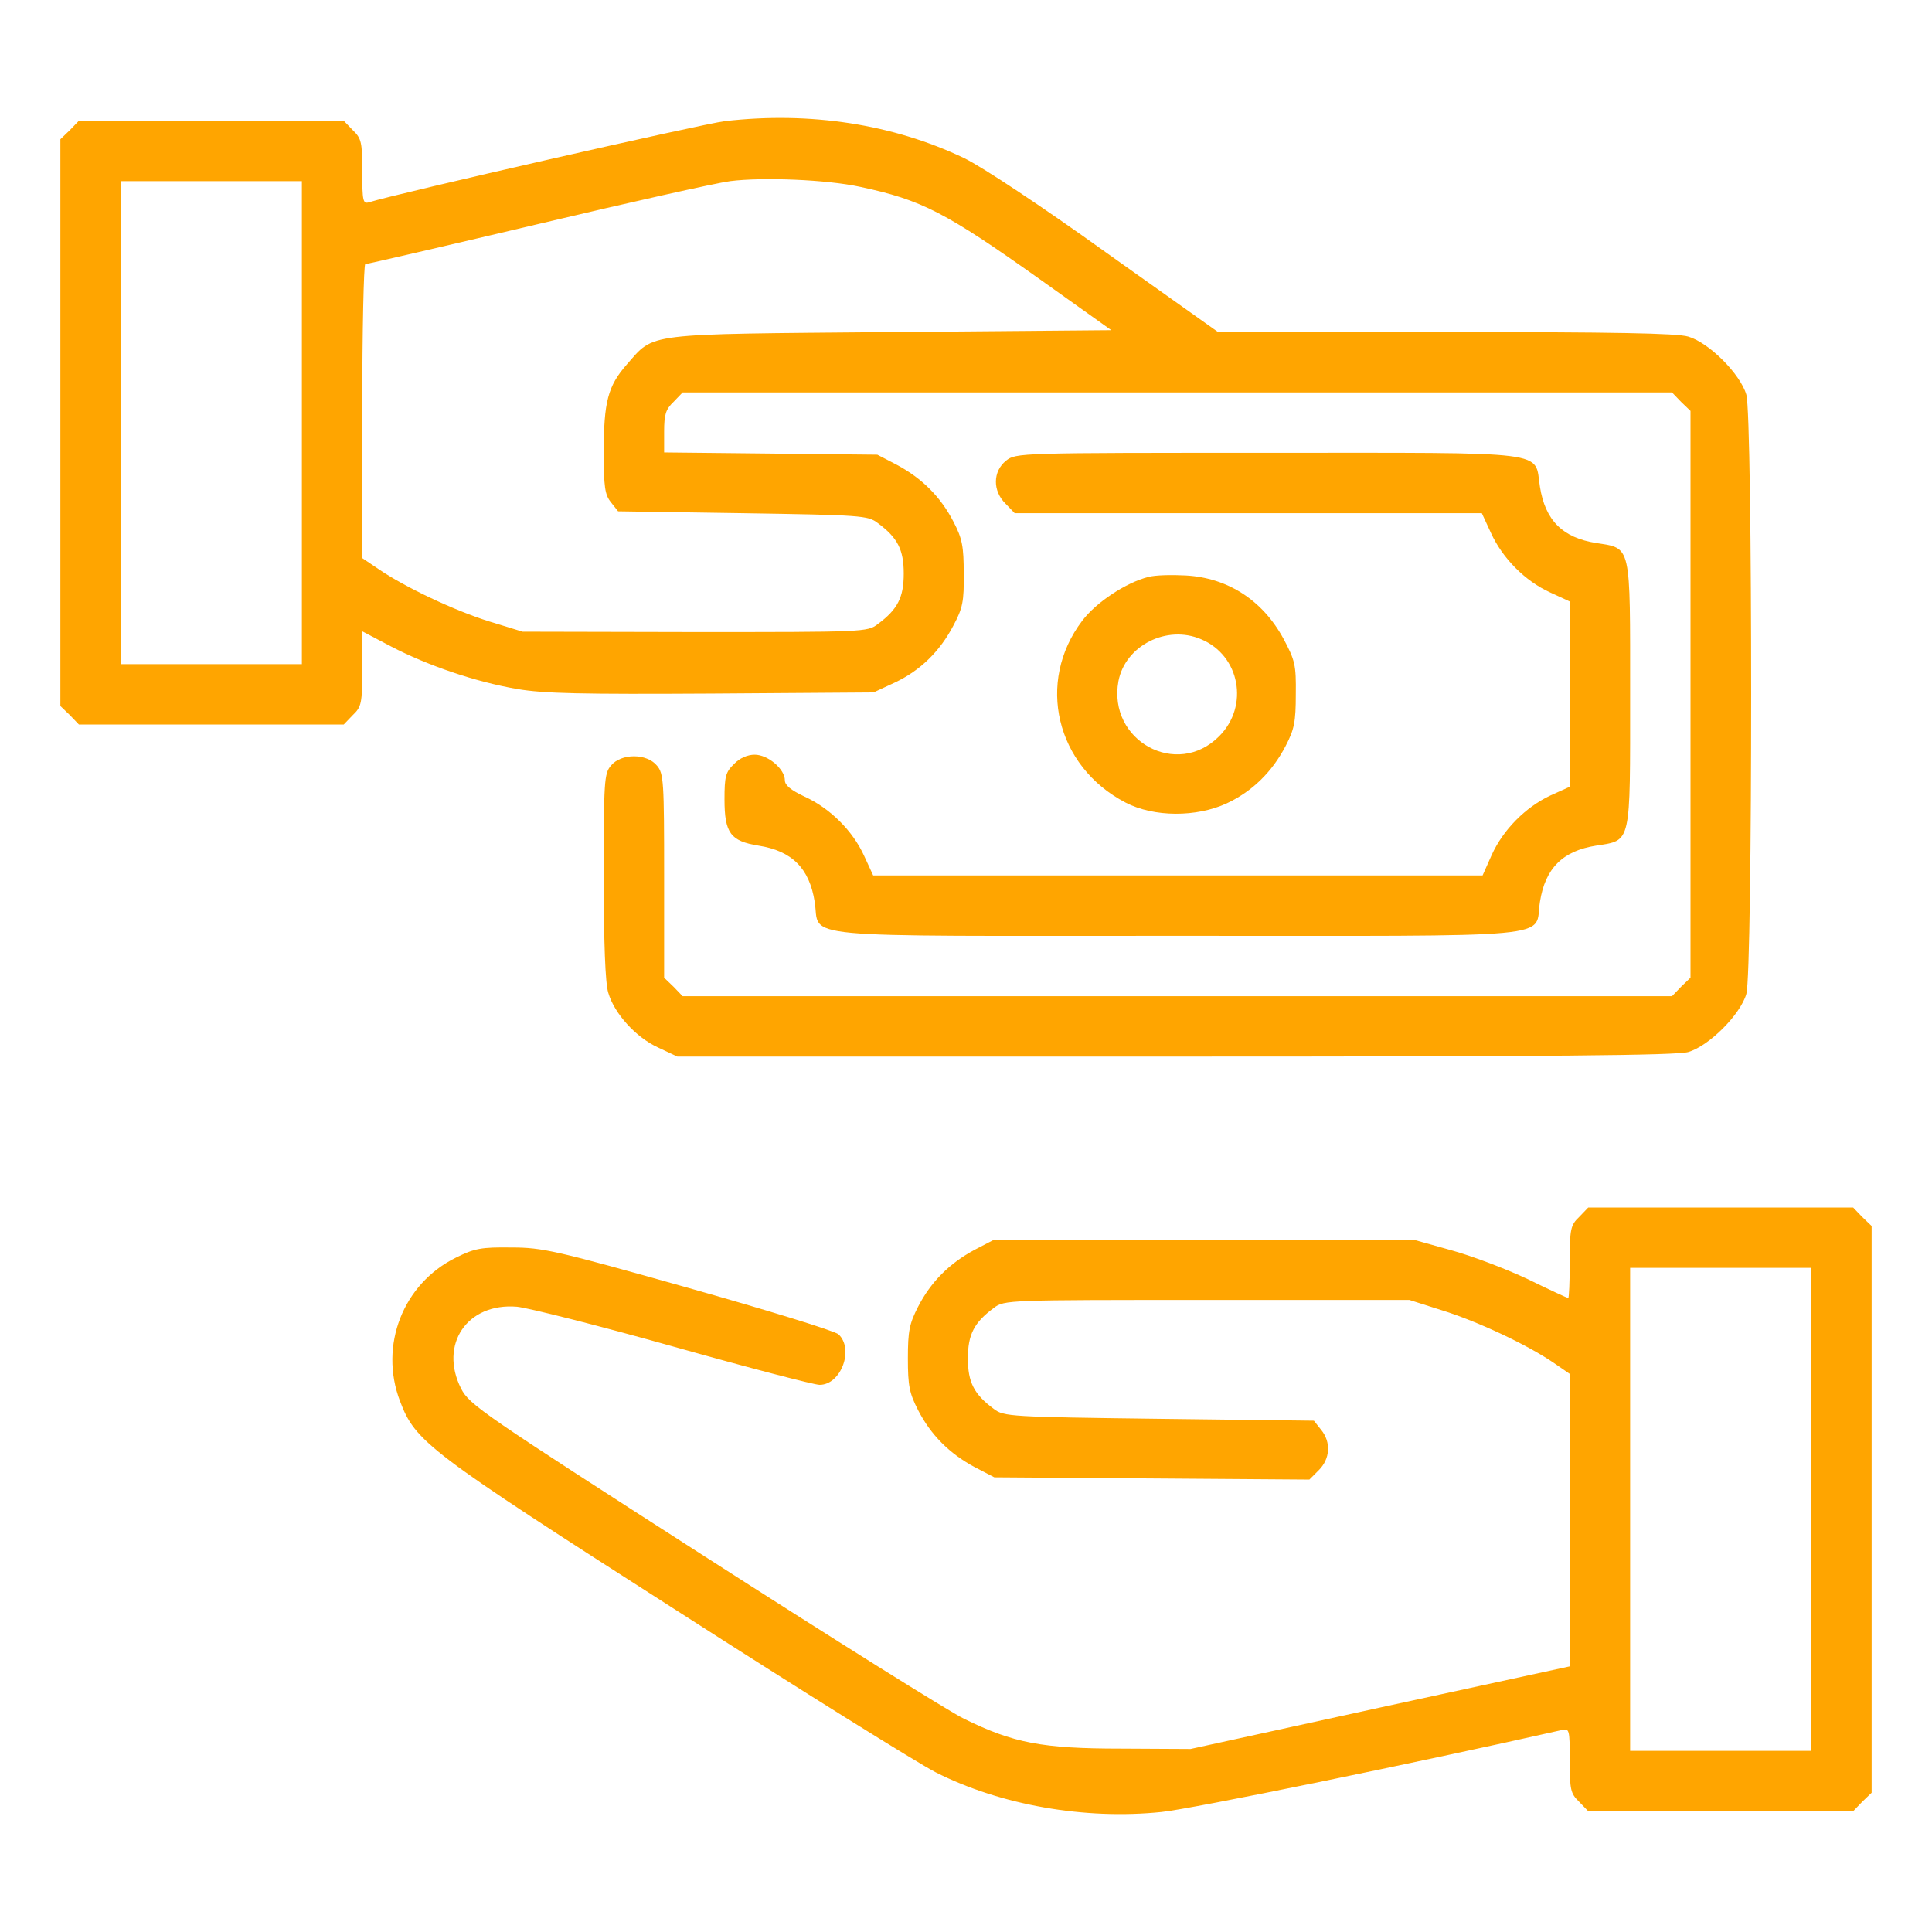 <?xml version="1.0" encoding="utf-8"?>
<!-- Generator: $$$/GeneralStr/196=Adobe Illustrator 27.6.0, SVG Export Plug-In . SVG Version: 6.00 Build 0)  -->
<svg version="1.1" id="Calque_1" xmlns="http://www.w3.org/2000/svg" xmlns:xlink="http://www.w3.org/1999/xlink" x="0px" y="0px"
	 viewBox="0 0 512 512" style="enable-background:new 0 0 512 512;" xml:space="preserve">
<style type="text/css">
	.st0{fill:#FFA500;}
</style>
<g transform="translate(0,512) scale(0.1,-0.1)">
	<path class="st0" d="M1921,4799c-58-7-866-191-943-215c-16-5-18,3-18,81s-2,88-25,110l-24,25H560H209l-24-25l-25-24v-751v-751
		l25-24l24-25h351h351l24,25c23,22,25,31,25,123v99l76-40c98-51,224-94,335-113c71-12,169-14,516-12l428,3l56,26
		c68,32,120,83,156,152c24,45,28,63,27,137c0,72-4,93-27,137c-34,66-83,115-150,151l-52,27l-282,3l-283,3v55c0,45,4,59,25,79l24,25
		h1311h1311l24-25l25-24v-751v-751l-25-24l-24-25H3120H1809l-24,25l-25,24v269c0,250-1,272-19,293c-27,33-95,33-122,0
		c-18-21-19-43-19-293c0-177,4-284,12-309c16-55,73-118,132-145l51-24h1319c1006,0,1328,3,1360,12c55,16,138,99,154,154
		c17,59,17,1529,0,1588c-16,55-99,138-154,154c-30,9-200,12-644,12h-602l-297,211c-171,123-330,228-376,250
		C2367,4791,2147,4825,1921,4799z M2279,4625c164-35,226-67,478-246l188-134l-585-5c-660-6-624-1-699-86c-50-57-61-99-61-232
		c0-93,3-113,19-133l19-24l330-5c314-5,332-6,358-26c53-39,69-71,69-134s-16-95-69-134c-27-21-38-21-484-21l-457,1l-88,27
		c-93,29-224,91-294,139l-43,29v389c0,215,4,390,8,390s208,47,453,105c244,58,476,110,514,115C2022,4651,2191,4644,2279,4625z
		 M800,4000v-640H560H320v640v640h240h240V4000z"/>
	<path class="st0" d="M2666,3899c-35-28-36-80-1-114l24-25h619h619l24-52c31-68,91-128,157-158l52-24v-245v-246l-51-23
		c-66-31-125-90-156-158l-24-54h-808h-807l-24,52c-30,66-90,126-158,157c-36,17-52,30-52,43c0,30-45,68-80,68c-19,0-40-9-55-25
		c-22-21-25-33-25-93c0-90,16-111,90-123c89-14,135-60,149-149c16-99-76-90,961-90s945-9,961,90c14,89,60,135,149,149
		c94,15,90-1,90,401s4,386-90,401c-89,14-135,60-149,149c-16,97,43,90-721,90C2700,3920,2692,3920,2666,3899z"/>
	<path class="st0" d="M3043,3591c-59-15-138-67-175-116c-123-162-70-386,115-482c75-39,188-39,268-2c68,32,120,83,156,152
		c23,44,27,64,27,137c1,78-2,90-33,148c-55,101-147,161-259,167C3105,3597,3061,3596,3043,3591z M3183,3426c103-43,128-177,48-257
		c-112-113-296-12-267,146C2982,3409,3092,3465,3183,3426z"/>
	<path class="st0" d="M4185,1895c-23-22-25-32-25-120c0-52-2-95-4-95s-50,22-107,50c-57,27-149,62-204,77l-100,28h-555h-555l-52-27
		c-67-36-116-85-150-151c-23-45-27-64-27-137s4-92,27-137c34-66,83-115,150-151l52-27l418-3l417-3l25,25c30,30,33,74,6,107l-19,24
		l-410,5c-395,5-412,6-438,26c-53,39-69,71-69,134s16,95,69,134c27,21,38,21,564,21h537l88-28c93-29,225-91,295-139l42-29v-387V704
		l-502-109l-503-110l-185,1c-209,0-285,15-415,79c-38,18-349,213-690,432c-587,377-621,400-643,443c-59,117,16,228,148,217
		c30-3,217-50,416-106s372-101,386-101c57,0,92,95,50,134c-10,9-189,64-398,123c-351,99-386,107-469,107c-79,1-97-2-147-27
		c-140-69-204-233-148-380c41-108,72-132,730-553c333-214,643-407,690-431c172-87,395-126,598-105c80,8,679,131,1060,217
		c21,5,22,3,22-80c0-78,2-88,25-110l24-25h351h351l24,25l25,24v751v751l-25,24l-24,25h-351h-351L4185,1895z M4800,1120V480h-240
		h-240v640v640h240h240V1120z"/>
</g>
</svg>
